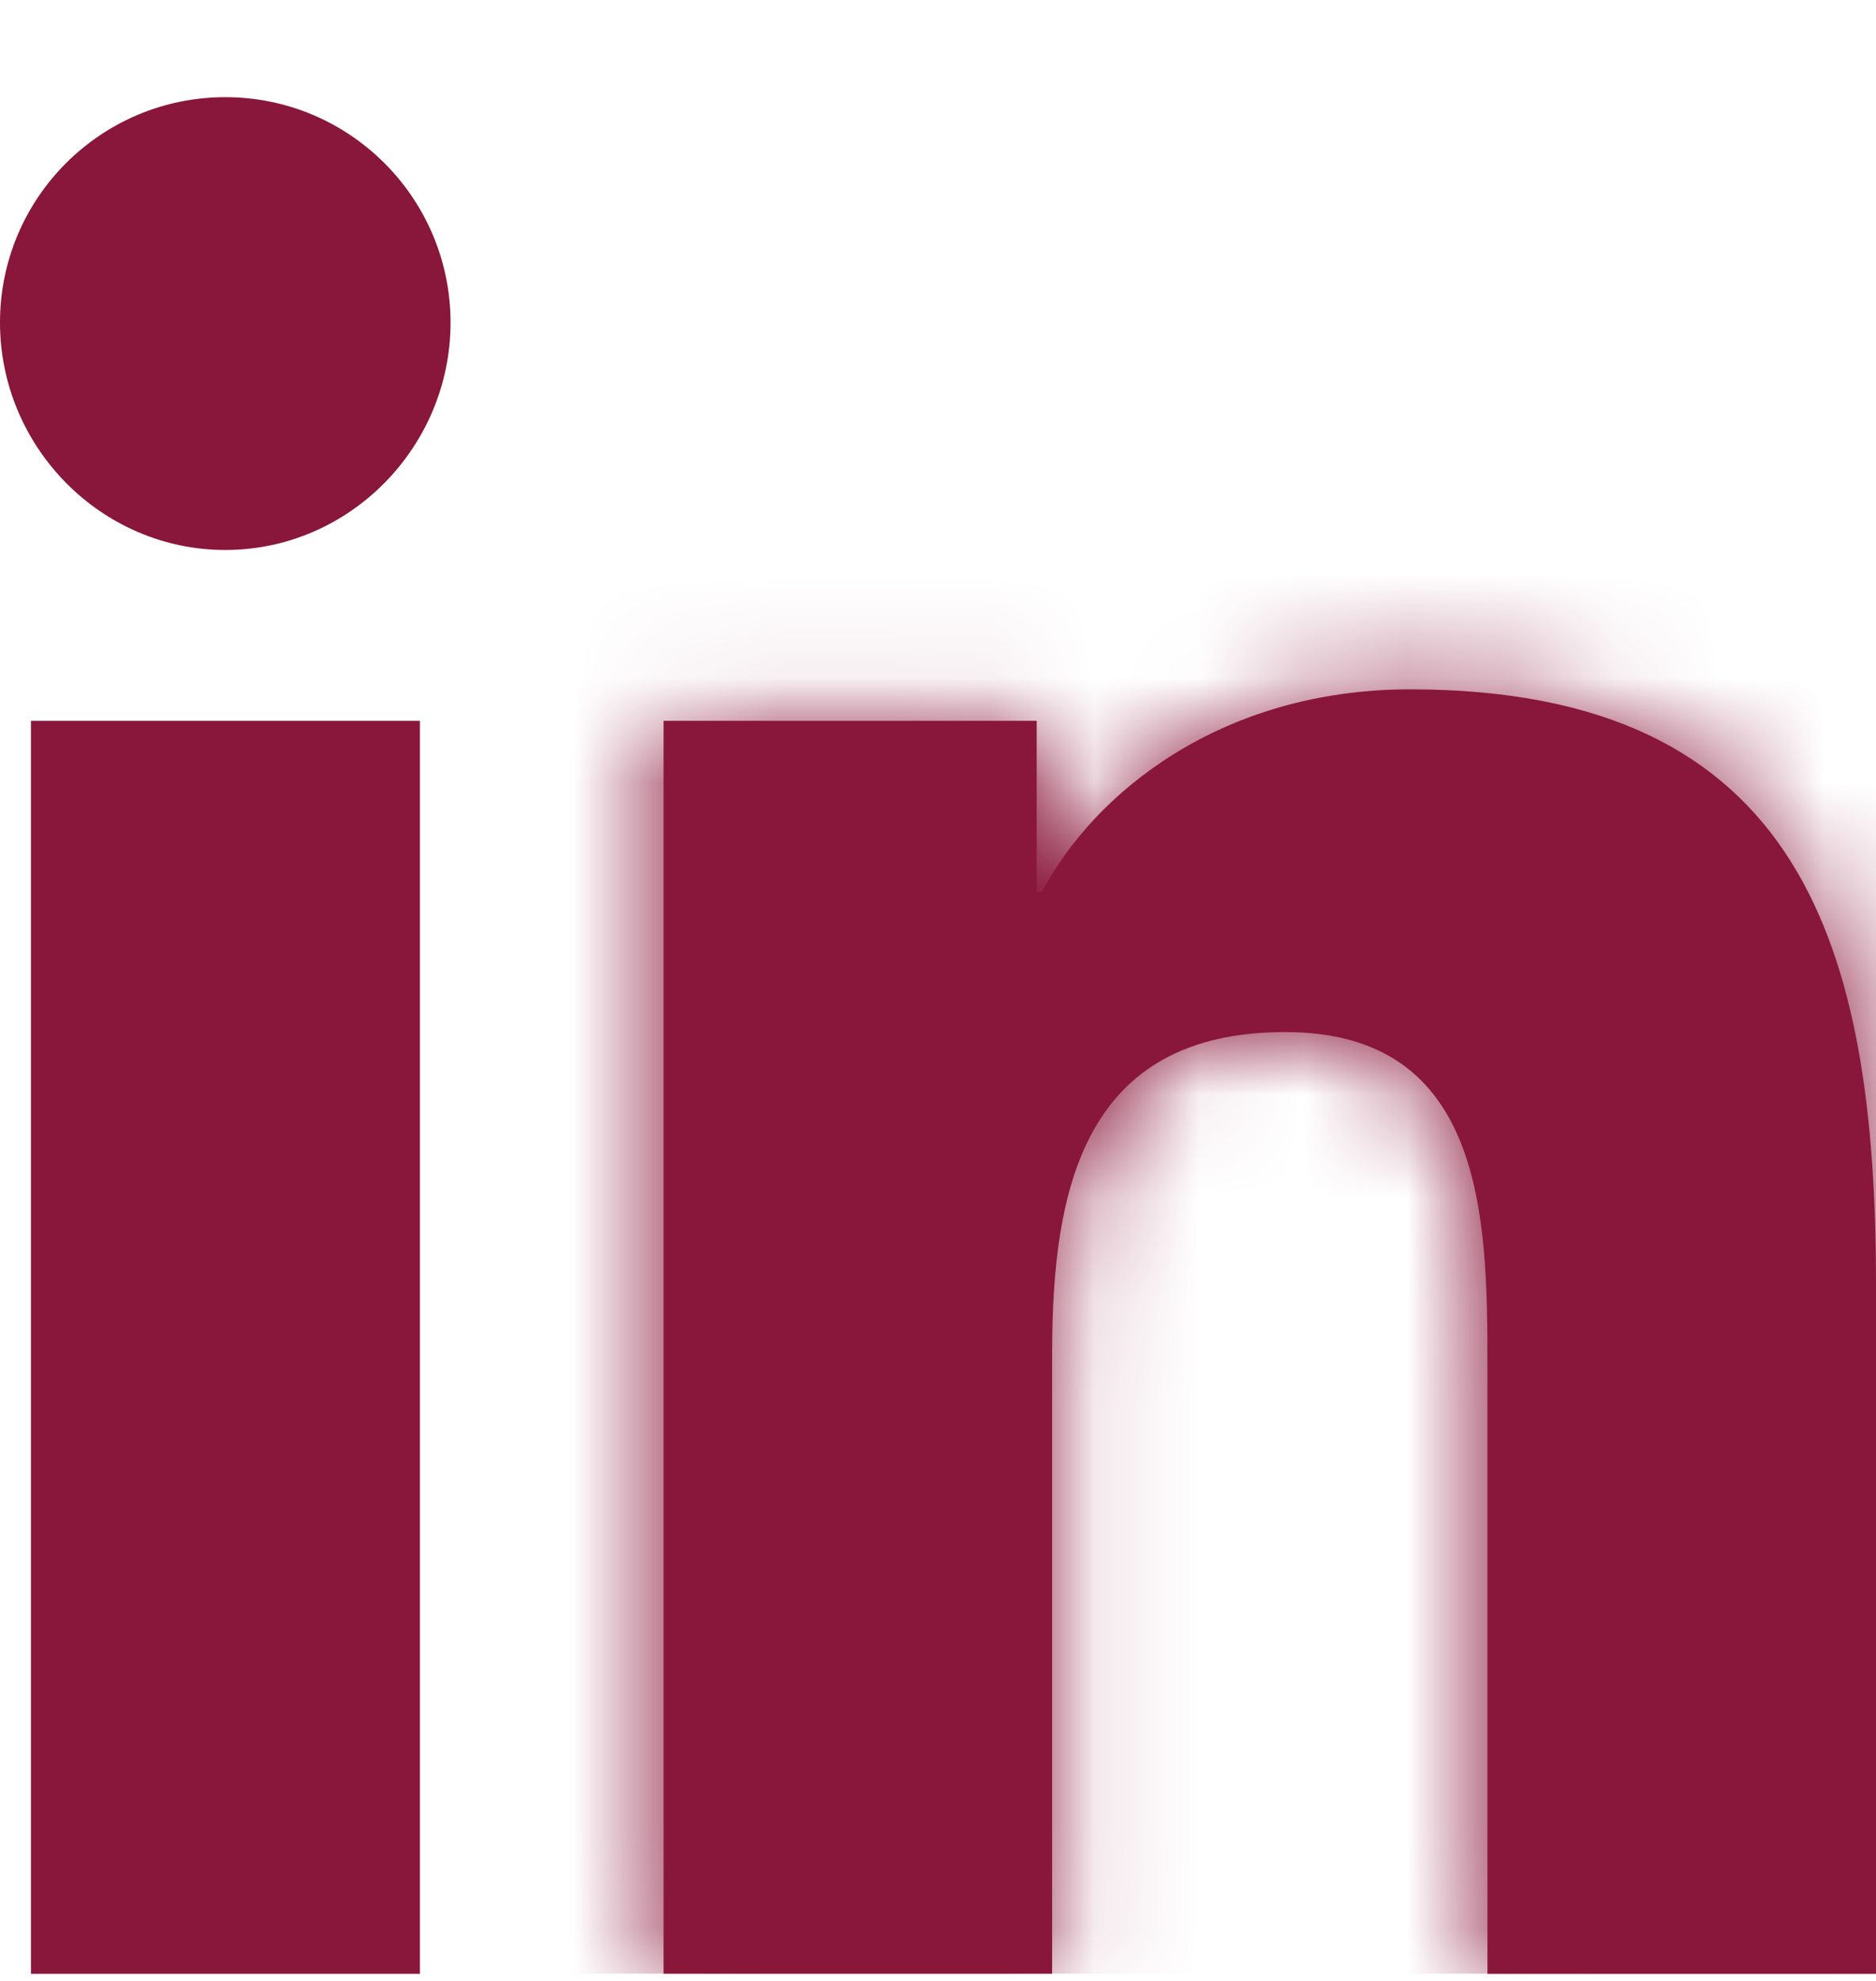 <svg width="18" height="19" viewBox="0 0 18 19" fill="none" xmlns="http://www.w3.org/2000/svg">
<g clip-path="url(#clip0_1154_737)">
<mask id="path-1-inside-1_1154_737" fill="white">
<path d="M17.996 18.932V18.931H18V12.329C18 9.1 17.305 6.612 13.53 6.612C11.715 6.612 10.497 7.608 9.999 8.552H9.947V6.914H6.367V18.931H10.095V12.98C10.095 11.414 10.392 9.899 12.332 9.899C14.244 9.899 14.272 11.687 14.272 13.081V18.932H17.996Z"/>
</mask>
<path d="M17.996 18.932V18.931H18V12.329C18 9.1 17.305 6.612 13.53 6.612C11.715 6.612 10.497 7.608 9.999 8.552H9.947V6.914H6.367V18.931H10.095V12.98C10.095 11.414 10.392 9.899 12.332 9.899C14.244 9.899 14.272 11.687 14.272 13.081V18.932H17.996Z" fill="#89163B"/>
<path d="M17.996 18.932V40.265H39.329V18.932H17.996ZM17.996 18.931V-2.403H-3.337V18.931H17.996ZM18 18.931V40.264H39.334V18.931H18ZM9.999 8.552V29.886H22.876L28.875 18.493L9.999 8.552ZM9.947 8.552H-11.386V29.886H9.947V8.552ZM9.947 6.914H31.28V-14.42H9.947V6.914ZM6.367 6.914V-14.42H-14.966V6.914H6.367ZM6.367 18.931H-14.966V40.264H6.367V18.931ZM10.095 18.931V40.264H31.428V18.931H10.095ZM14.272 18.932H-7.061V40.265H14.272V18.932ZM39.329 18.932V18.931H-3.337V18.932H39.329ZM17.996 40.264H18V-2.403H17.996V40.264ZM39.334 18.931V12.329H-3.333V18.931H39.334ZM39.334 12.329C39.334 10.249 39.347 3.426 35.234 -3.107C29.697 -11.901 20.684 -14.721 13.53 -14.721V27.945C12.205 27.945 9.638 27.735 6.654 26.314C3.436 24.783 0.86 22.378 -0.872 19.626C-2.446 17.126 -2.972 14.913 -3.161 13.866C-3.351 12.813 -3.333 12.176 -3.333 12.329H39.334ZM13.53 -14.721C3.441 -14.721 -4.858 -9.019 -8.877 -1.388L28.875 18.493C25.851 24.235 19.989 27.945 13.53 27.945V-14.721ZM9.999 -12.781H9.947V29.886H9.999V-12.781ZM31.28 8.552V6.914H-11.386V8.552H31.28ZM9.947 -14.42H6.367V28.247H9.947V-14.42ZM-14.966 6.914V18.931H27.701V6.914H-14.966ZM6.367 40.264H10.095V-2.403H6.367V40.264ZM31.428 18.931V12.98H-11.239V18.931H31.428ZM31.428 12.98C31.428 13.17 31.427 14.026 31.235 15.219C31.05 16.374 30.571 18.607 29.168 21.152C27.642 23.92 25.147 26.802 21.499 28.823C17.973 30.775 14.62 31.232 12.332 31.232V-11.435C9.074 -11.435 4.956 -10.788 0.829 -8.503C-3.421 -6.15 -6.353 -2.791 -8.197 0.552C-11.329 6.234 -11.239 11.807 -11.239 12.98H31.428ZM12.332 31.232C9.405 31.232 5.259 30.503 1.236 27.696C-2.741 24.922 -4.808 21.364 -5.815 18.823C-6.747 16.469 -6.951 14.563 -7.011 13.897C-7.074 13.19 -7.061 12.675 -7.061 13.081H35.605C35.605 12.789 35.615 11.528 35.486 10.094C35.362 8.7 35.032 6.086 33.853 3.11C32.6 -0.052 30.168 -4.143 25.647 -7.297C21.081 -10.482 16.215 -11.435 12.332 -11.435V31.232ZM-7.061 13.081V18.932H35.605V13.081H-7.061ZM14.272 40.265H17.996V-2.402H14.272V40.265Z" fill="#89163B" mask="url(#path-1-inside-1_1154_737)"/>
<path d="M0.297 6.914H4.029V18.932H0.297V6.914Z" fill="#89163B"/>
<path d="M2.162 0.932C0.968 0.932 0 1.9 0 3.093C0 4.286 0.968 5.275 2.162 5.275C3.355 5.275 4.323 4.286 4.323 3.093C4.322 1.9 3.354 0.932 2.162 0.932V0.932Z" fill="#89163B"/>
</g>
<defs>
<clipPath id="clip0_1154_737">
<rect width="18" height="18" fill="white" transform="translate(0 0.932)"/>
</clipPath>
</defs>
</svg>

